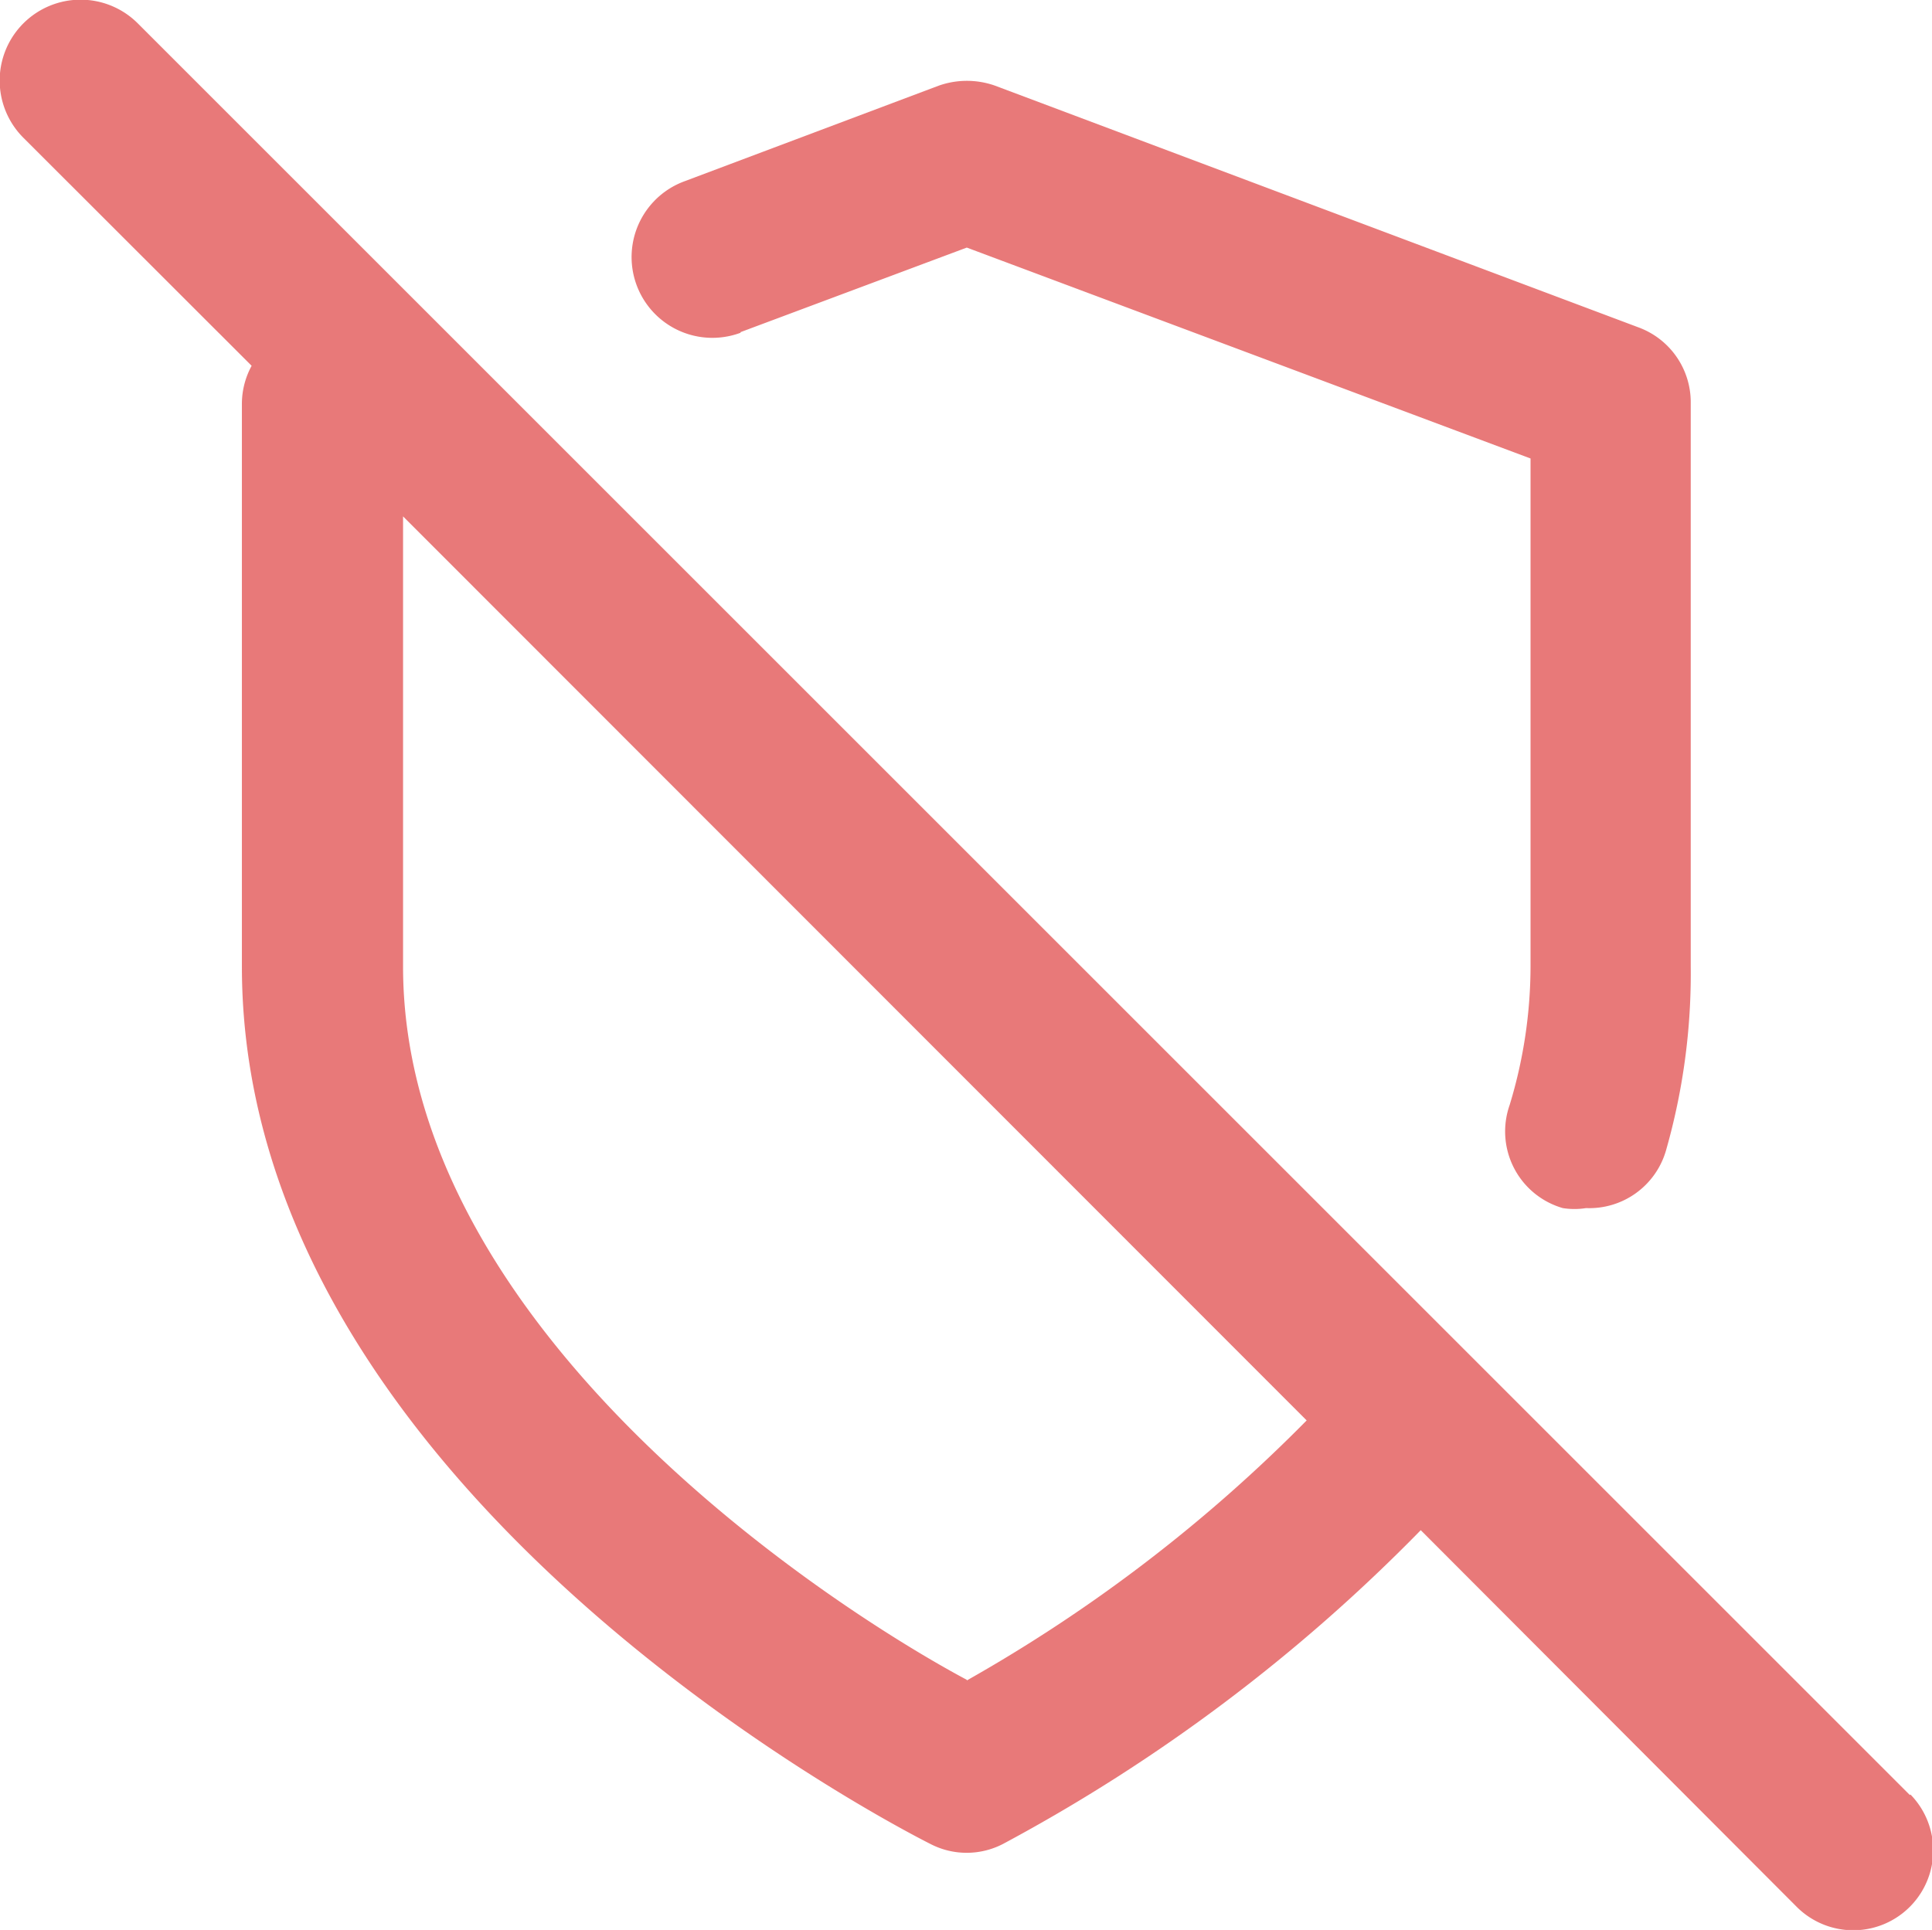 <svg id="shield-off" xmlns="http://www.w3.org/2000/svg" width="12.108" height="12.098" viewBox="0 0 12.108 12.098">
  <path id="Path_8726" data-name="Path 8726" d="M8.52,2.575l1.418-.53,3.533,1.322V6.552a2.993,2.993,0,0,1-.131.868.5.5,0,0,0,.333.646.464.464,0,0,0,.146,0,.5.5,0,0,0,.5-.358,4.038,4.038,0,0,0,.156-1.156V3.019a.5.5,0,0,0-.328-.474L10.115,1.03a.53.53,0,0,0-.353,0l-1.595.6a.506.506,0,0,0,.353.949Z" transform="translate(-3.879 -0.493)" fill="#e87979"/>
  <path id="Path_8727" data-name="Path 8727" d="M11.965,11.248.861.144A.507.507,0,1,0,.144.861L1.573,2.289a.5.5,0,0,0-.061.232V6.055c0,3.3,4.139,5.411,4.315,5.5a.494.494,0,0,0,.464-.005A10.771,10.771,0,0,0,8.9,9.588l2.352,2.357a.5.5,0,1,0,.717-.7Zm-5.91-.722c-.813-.434-3.533-2.175-3.533-4.472V3.233L8.185,8.9a9.665,9.665,0,0,1-2.13,1.63Z" transform="translate(0.004 0.004)" fill="#e87979"/>
</svg>
